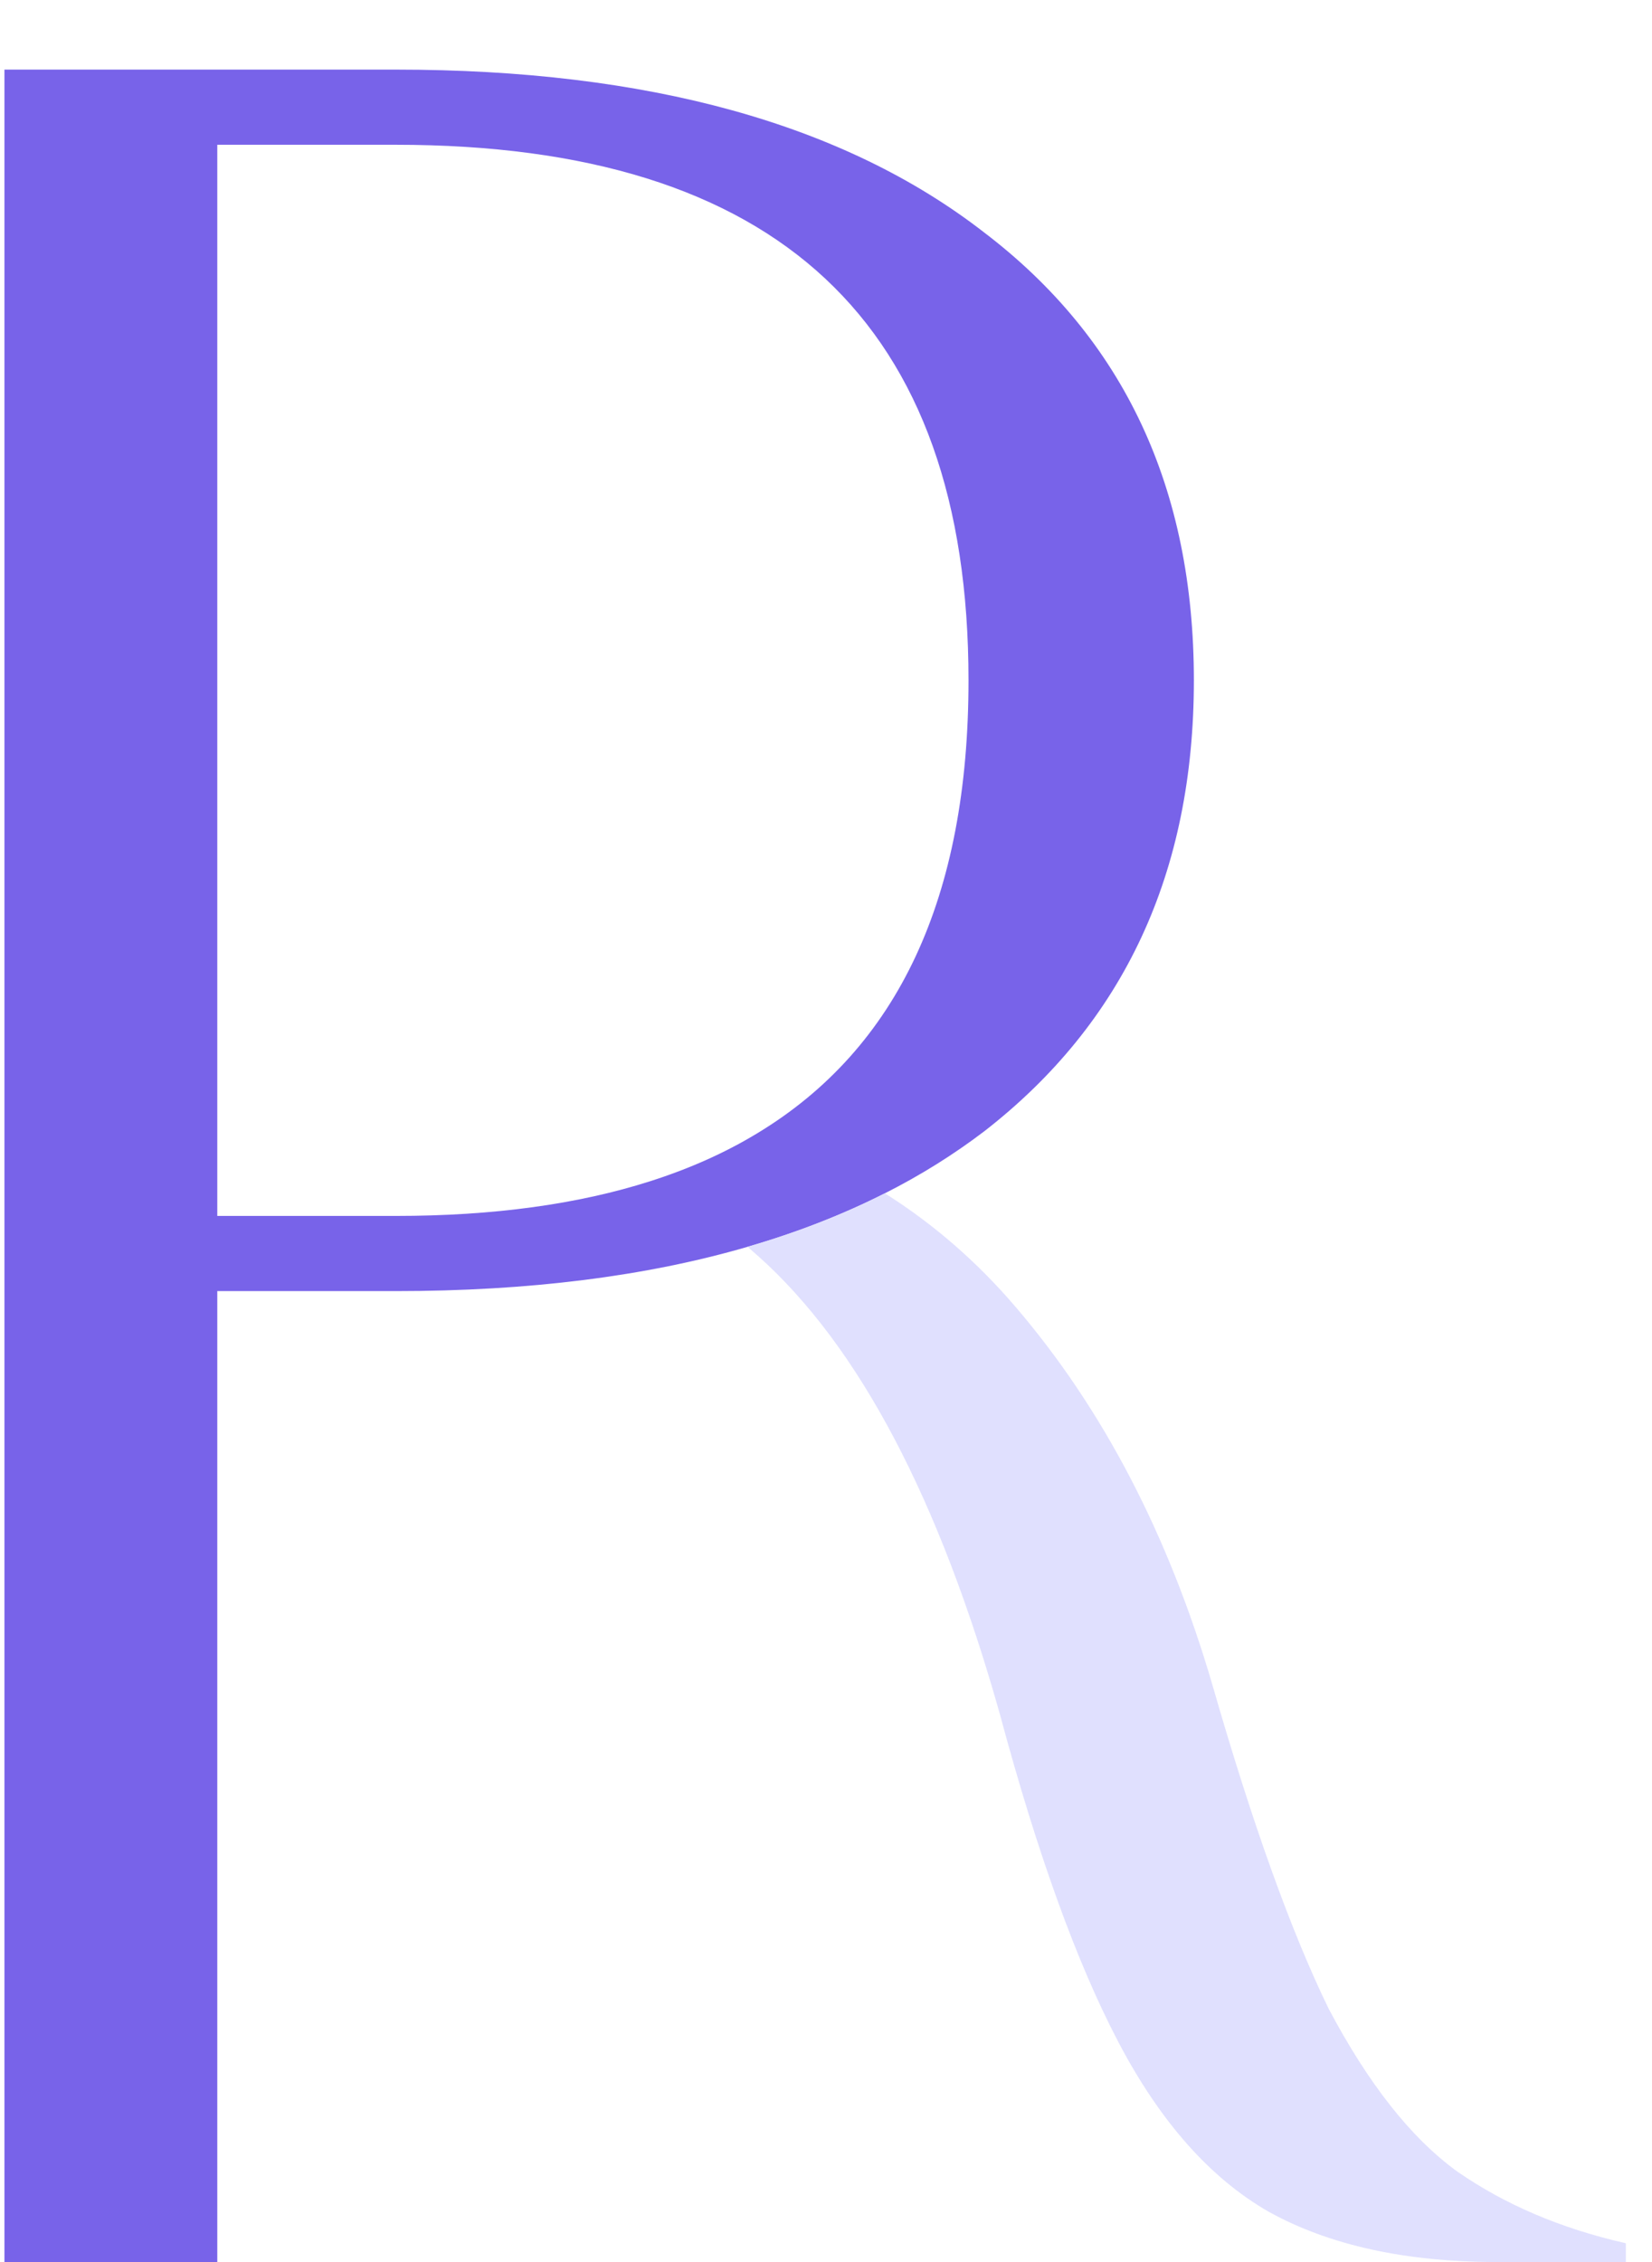 <?xml version="1.0" encoding="UTF-8" standalone="no"?><svg width="19" height="26" viewBox="0 0 19 26" fill="none" xmlns="http://www.w3.org/2000/svg">
<path d="M0.051 26V0.8L4.551 0.8C7.455 0.8 9.711 1.424 11.319 2.672C12.927 3.896 13.731 5.612 13.731 7.82C13.731 10.028 12.927 11.756 11.319 13.004C10.969 13.27 10.589 13.508 10.177 13.716C9.693 13.961 9.167 14.166 8.598 14.331C7.429 14.671 6.08 14.84 4.551 14.84H2.499L2.499 26H0.051ZM4.551 1.664L2.499 1.664L2.499 13.976H4.551C5.669 13.976 6.645 13.843 7.478 13.577C7.93 13.433 8.34 13.25 8.708 13.027C10.329 12.049 11.139 10.313 11.139 7.82C11.139 3.716 8.943 1.664 4.551 1.664Z" fill="#7863E9"/>
<path d="M13.947 19.376C13.443 17.648 12.687 16.196 11.679 15.02C11.235 14.501 10.734 14.067 10.177 13.716C9.693 13.961 9.167 14.166 8.598 14.331C8.641 14.368 8.684 14.406 8.727 14.444C9.879 15.476 10.803 17.228 11.499 19.7C11.931 21.308 12.387 22.568 12.867 23.48C13.347 24.392 13.923 25.04 14.595 25.424C15.291 25.808 16.167 26 17.223 26H18.699V25.784C17.955 25.616 17.307 25.34 16.755 24.956C16.227 24.572 15.735 23.948 15.279 23.084C14.847 22.196 14.403 20.96 13.947 19.376Z" fill="#E0E0FE"/>
</svg>
